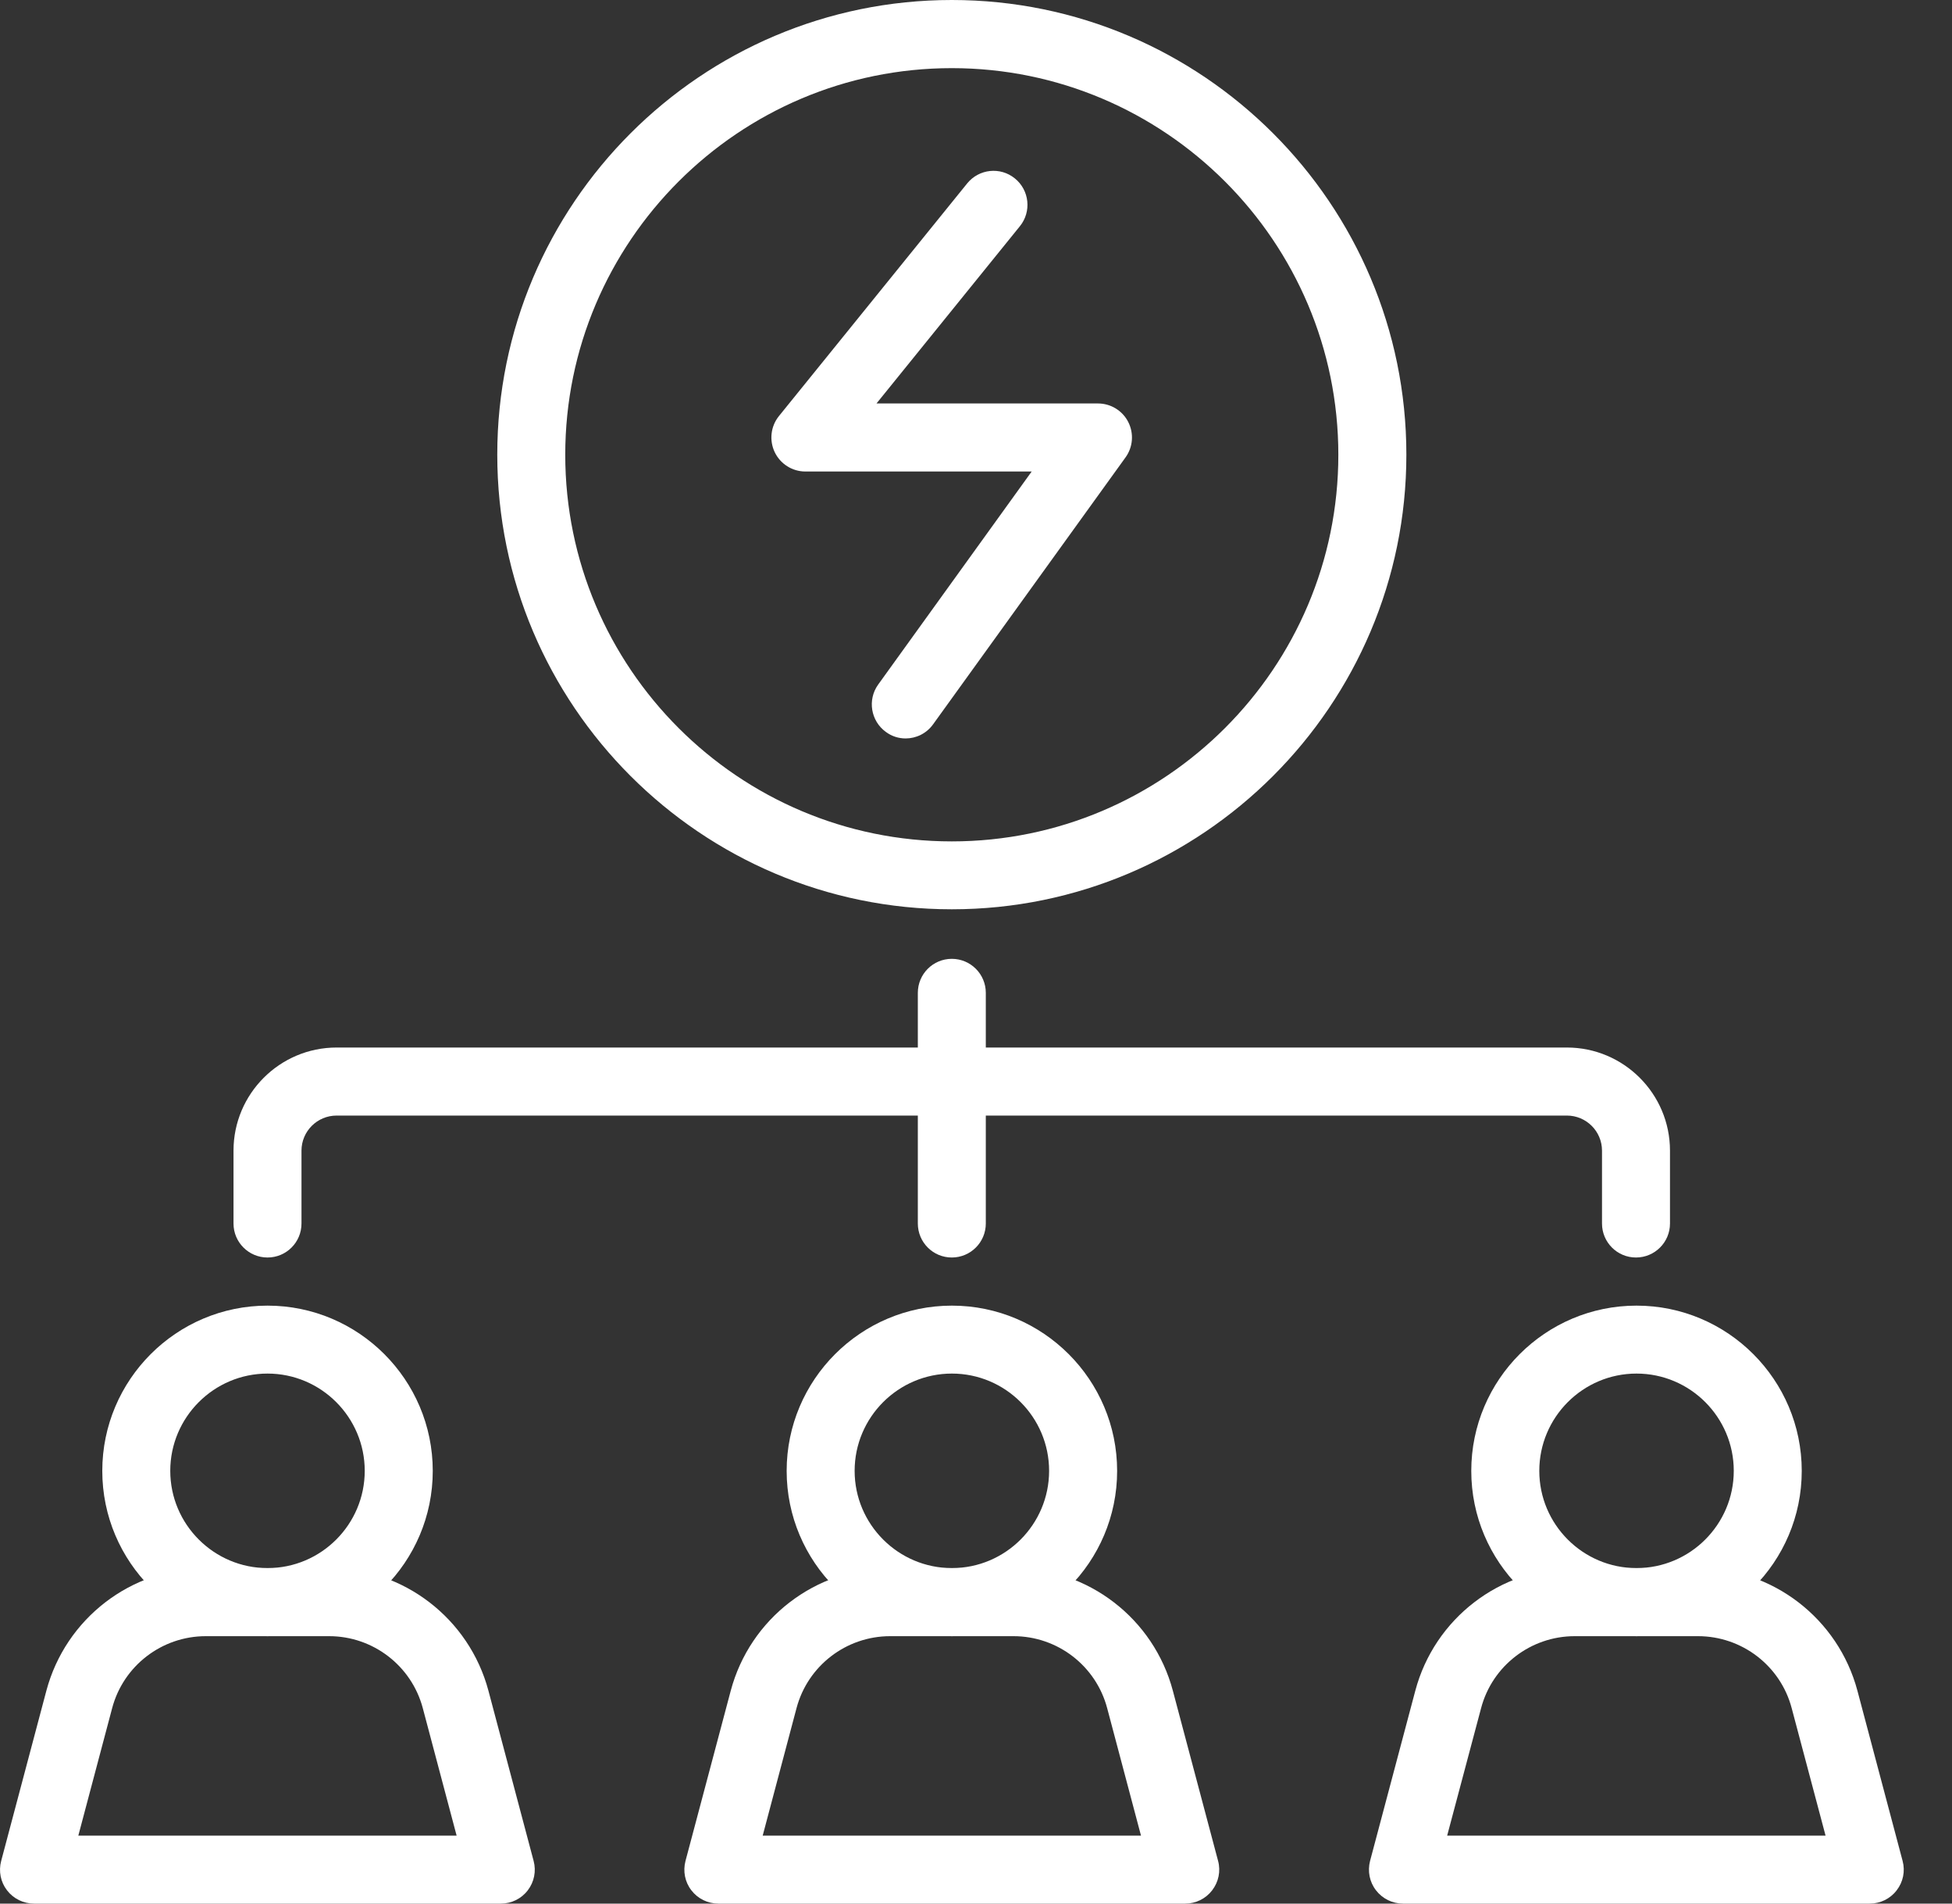 <svg width="40" height="39" viewBox="0 0 40 39" fill="none" xmlns="http://www.w3.org/2000/svg">
<rect x="0" y="0" width="40" height="39" fill="#333333" stroke="none"/>
<g id="Group">
<path id="Vector" d="M19.504 25.763C19.119 25.763 18.808 25.451 18.808 25.066V20.341C18.808 19.956 19.119 19.644 19.504 19.644C19.889 19.644 20.201 19.956 20.201 20.341V25.066C20.201 25.451 19.889 25.763 19.504 25.763Z" fill="white"/>
<path id="Vector_2" d="M19.504 18.629C14.368 18.629 10.19 14.451 10.19 9.315C10.19 4.178 14.368 0 19.504 0C24.64 0 28.819 4.178 28.819 9.315C28.819 14.449 24.64 18.629 19.504 18.629ZM19.504 1.396C15.136 1.396 11.583 4.949 11.583 9.317C11.583 13.685 15.136 17.238 19.504 17.238C23.872 17.238 27.425 13.685 27.425 9.317C27.425 4.949 23.872 1.396 19.504 1.396Z" fill="white"/>
<path id="Vector_3" d="M18.56 15.129C18.419 15.129 18.276 15.087 18.154 14.996C17.843 14.772 17.771 14.336 17.996 14.024L21.141 9.66H16.503C16.235 9.66 15.991 9.505 15.875 9.263C15.76 9.021 15.793 8.733 15.962 8.524L19.818 3.759C20.06 3.459 20.499 3.412 20.797 3.656C21.096 3.898 21.141 4.337 20.899 4.635L17.961 8.266H22.5C22.761 8.266 23.002 8.413 23.12 8.646C23.238 8.879 23.218 9.158 23.064 9.371L19.121 14.839C18.985 15.028 18.773 15.129 18.555 15.129L18.56 15.129Z" fill="white"/>
<path id="Vector_4" d="M33.524 25.763C33.139 25.763 32.828 25.451 32.828 25.067V23.574C32.828 23.177 32.505 22.855 32.108 22.855H6.898C6.501 22.855 6.178 23.177 6.178 23.574V25.067C6.178 25.451 5.867 25.763 5.482 25.763C5.097 25.763 4.785 25.451 4.785 25.067V23.574C4.785 22.409 5.732 21.461 6.898 21.461H32.108C33.273 21.461 34.221 22.409 34.221 23.574V25.067C34.221 25.451 33.909 25.763 33.524 25.763Z" fill="white"/>
<path id="Vector_5" d="M19.506 33.521C17.639 33.521 16.12 32.002 16.12 30.135C16.12 28.268 17.639 26.749 19.506 26.749C21.373 26.749 22.892 28.268 22.892 30.135C22.892 32.002 21.373 33.521 19.506 33.521ZM19.506 28.141C18.407 28.141 17.513 29.036 17.513 30.134C17.513 31.232 18.408 32.126 19.506 32.126C20.605 32.126 21.498 31.231 21.498 30.134C21.498 29.035 20.605 28.141 19.506 28.141Z" fill="white"/>
<path id="Vector_6" d="M24.287 39H14.72C14.504 39 14.298 38.899 14.168 38.728C14.035 38.558 13.992 38.335 14.047 38.126L14.974 34.639C15.368 33.16 16.709 32.127 18.238 32.127H20.769C22.298 32.127 23.641 33.16 24.034 34.639L24.961 38.126C25.017 38.335 24.971 38.557 24.839 38.728C24.706 38.901 24.503 39 24.287 39ZM15.627 37.607H23.381L22.688 34.996C22.458 34.127 21.669 33.521 20.77 33.521H18.24C17.341 33.521 16.552 34.127 16.322 34.996L15.629 37.607H15.627Z" fill="white"/>
<path id="Vector_7" d="M5.482 33.521C3.615 33.521 2.096 32.002 2.096 30.135C2.096 28.268 3.615 26.749 5.482 26.749C7.349 26.749 8.868 28.268 8.868 30.135C8.868 32.002 7.349 33.521 5.482 33.521ZM5.482 28.141C4.383 28.141 3.489 29.036 3.489 30.134C3.489 31.232 4.385 32.126 5.482 32.126C6.581 32.126 7.474 31.231 7.474 30.134C7.474 29.035 6.579 28.141 5.482 28.141Z" fill="white"/>
<path id="Vector_8" d="M10.263 39H0.696C0.48 39 0.275 38.899 0.144 38.728C0.012 38.558 -0.032 38.335 0.024 38.126L0.95 34.639C1.344 33.16 2.685 32.127 4.214 32.127H6.743C8.272 32.127 9.615 33.16 10.009 34.639L10.935 38.126C10.991 38.335 10.946 38.557 10.815 38.728C10.683 38.901 10.479 39 10.263 39ZM1.603 37.607H9.357L8.664 34.996C8.433 34.127 7.644 33.521 6.745 33.521H4.216C3.317 33.521 2.528 34.127 2.298 34.996L1.605 37.607H1.603Z" fill="white"/>
<path id="Vector_9" d="M33.535 33.521C31.668 33.521 30.149 32.002 30.149 30.135C30.149 28.268 31.668 26.749 33.535 26.749C35.402 26.749 36.921 28.268 36.921 30.135C36.921 32.002 35.402 33.521 33.535 33.521ZM33.535 28.141C32.436 28.141 31.543 29.036 31.543 30.134C31.543 31.232 32.436 32.126 33.535 32.126C34.634 32.126 35.528 31.231 35.528 30.134C35.528 29.035 34.634 28.141 33.535 28.141Z" fill="white"/>
<path id="Vector_10" d="M38.316 39H28.749C28.533 39 28.328 38.899 28.197 38.728C28.064 38.558 28.021 38.335 28.075 38.126L29.002 34.639C29.395 33.16 30.736 32.127 32.267 32.127H34.796C36.325 32.127 37.668 33.16 38.062 34.639L38.988 38.126C39.044 38.335 38.999 38.557 38.866 38.728C38.734 38.901 38.53 39 38.314 39H38.316ZM29.655 37.607H37.409L36.715 34.996C36.486 34.127 35.695 33.521 34.796 33.521H32.267C31.369 33.521 30.579 34.127 30.35 34.996L29.655 37.607Z" fill="white"/>
</g>
</svg>
